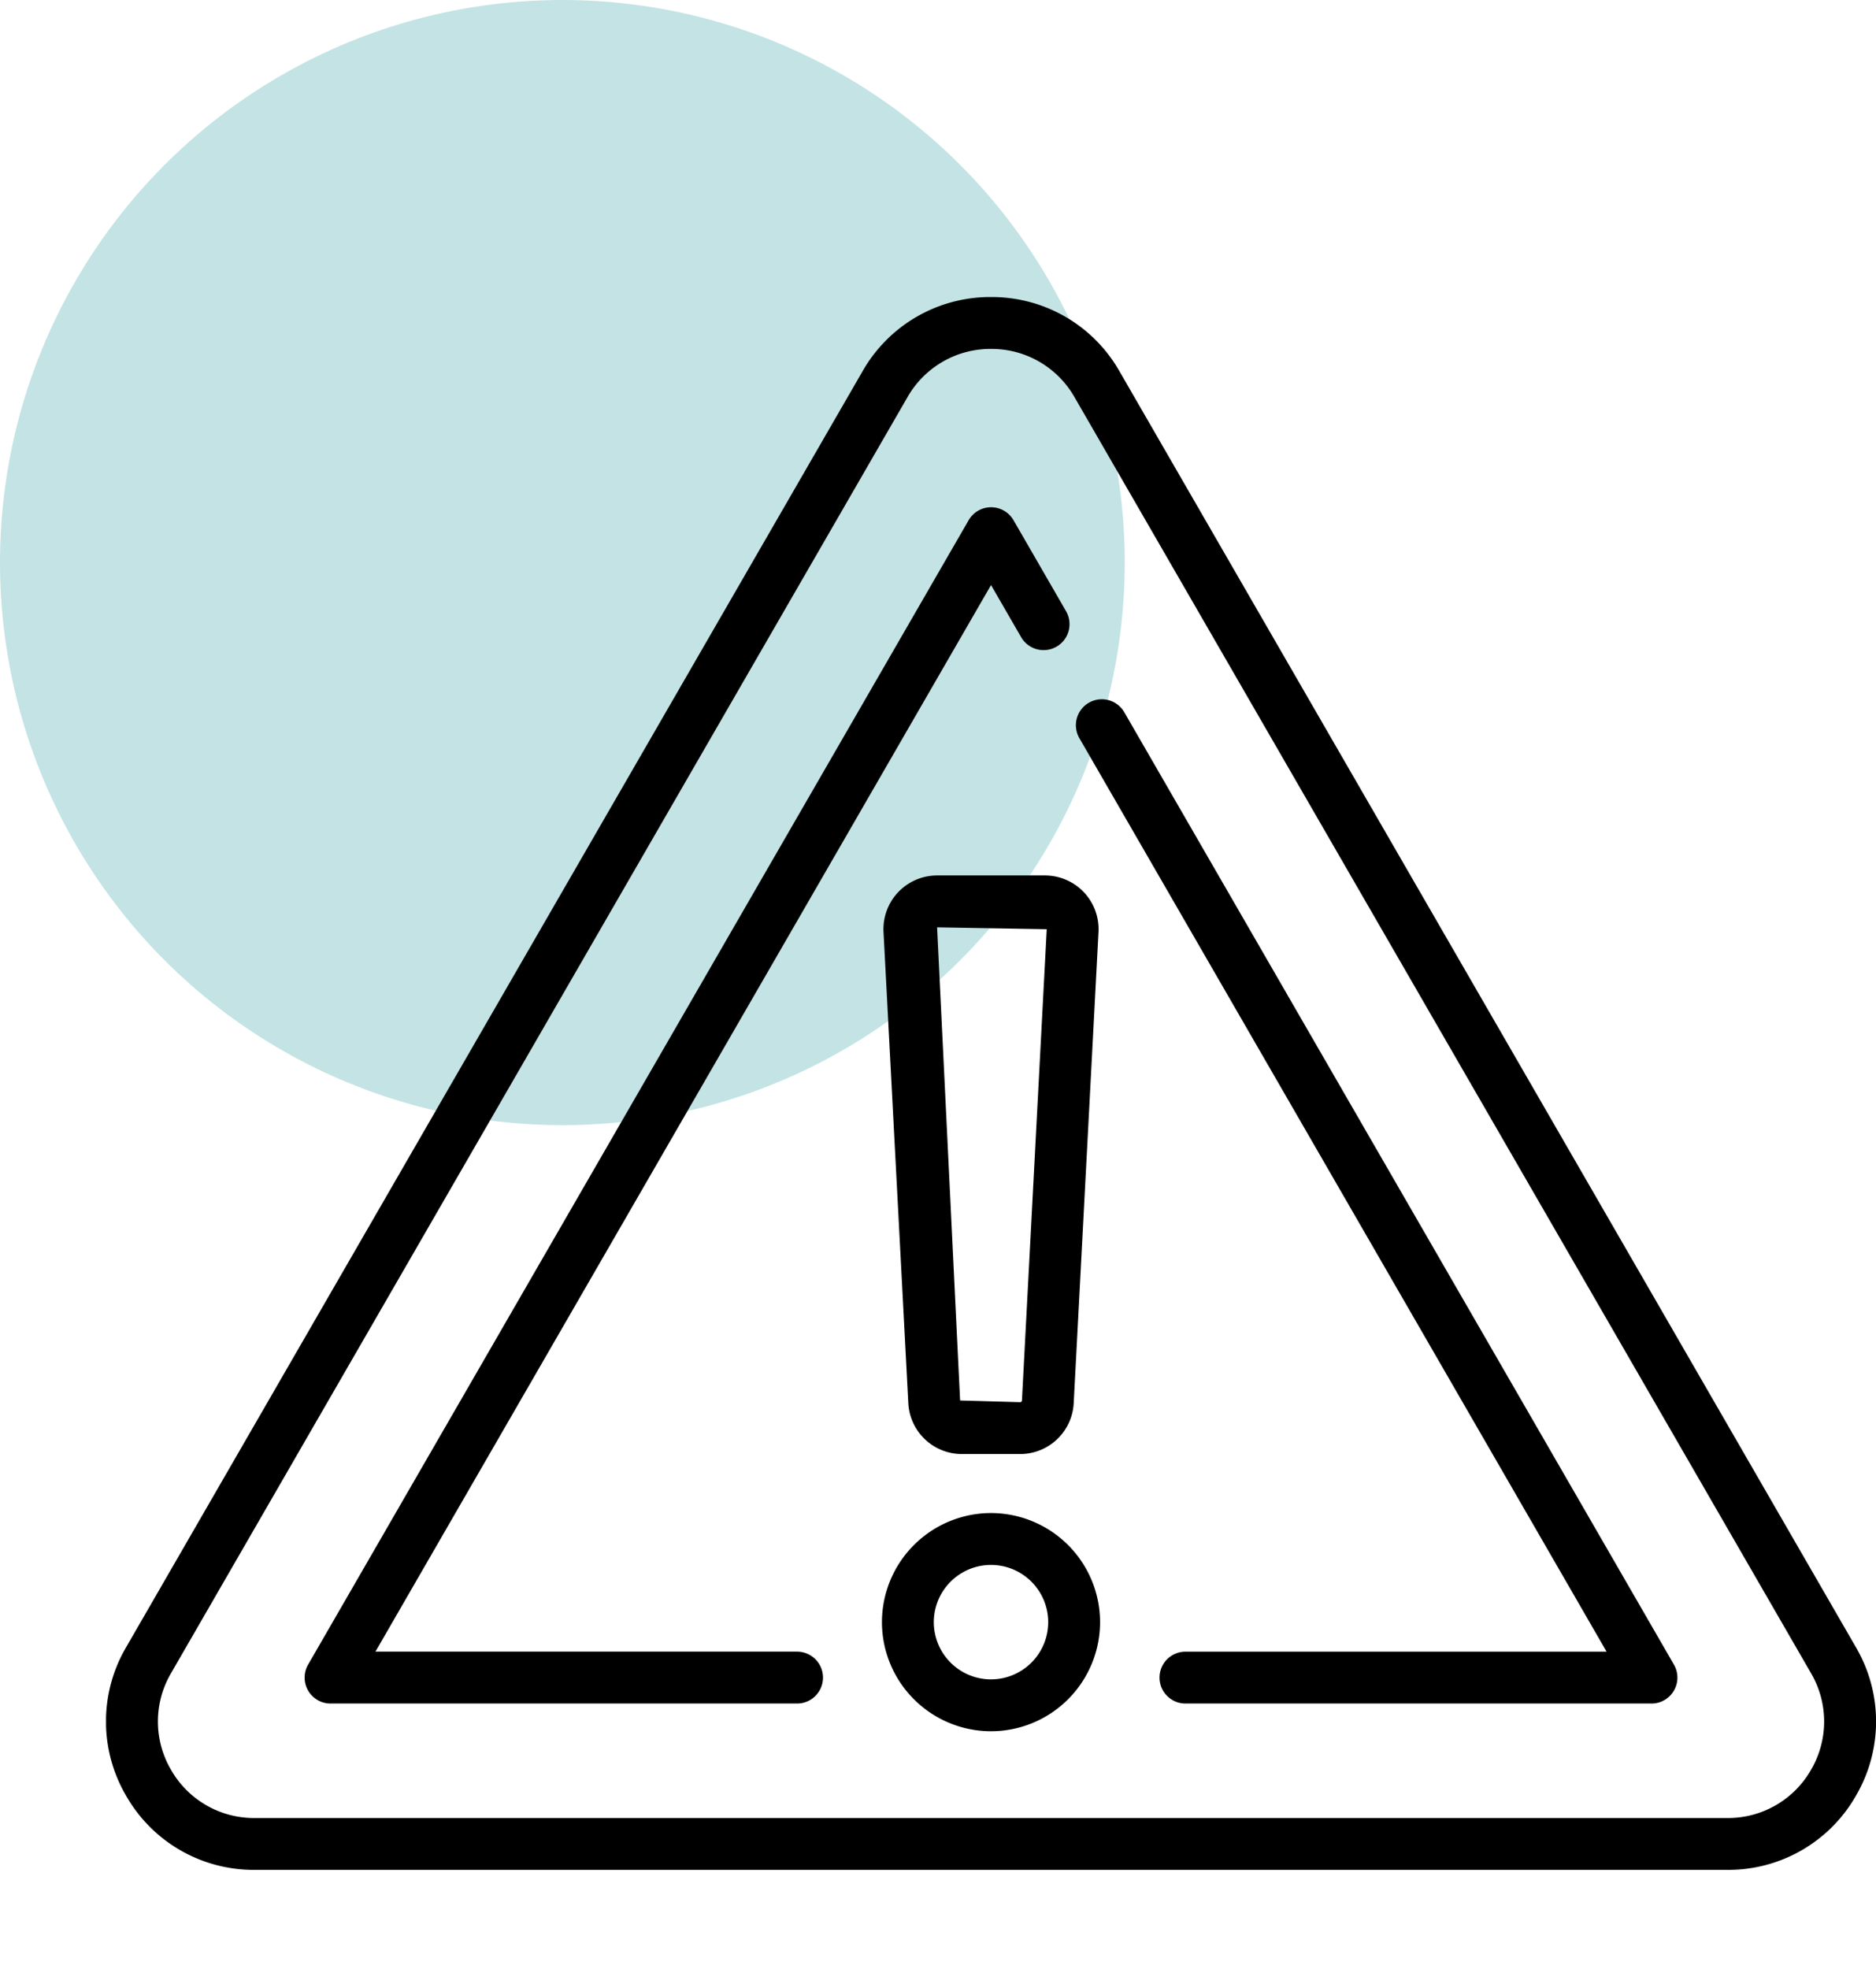 <svg xmlns="http://www.w3.org/2000/svg" width="236.872" height="248.494" viewBox="0 0 236.872 248.494"><defs><clipPath id="clip-path"><path id="path135" d="M0-682.665h223.484v223.484H0Z" transform="translate(0 682.665)"/></clipPath></defs><g id="Group_114" data-name="Group 114" transform="translate(-242.342 -1065.362)"><circle id="Ellipse_12" cx="71.007" cy="71.007" r="71.007" fill="#c4e3e4" data-name="Ellipse 12" transform="translate(242.342 1065.362)"/><g id="g129" transform="translate(255.729 1773.037)"><g id="g131" transform="translate(0 -682.665)"><g id="g133" clip-path="url(#clip-path)"><g id="g139" transform="translate(-.007 12.482)"><path id="path141" d="M-461.55-327.086h-185.985a18.535 18.535 0 0 1-16.218-9.363 18.535 18.535 0 0 1 0-18.726l92.993-161.068a18.536 18.536 0 0 1 16.218-9.363 18.536 18.536 0 0 1 16.218 9.363l92.993 161.068a18.536 18.536 0 0 1 0 18.727 18.536 18.536 0 0 1-16.219 9.362Zm-92.992-191.974a12.055 12.055 0 0 0-10.547 6.089L-658.082-351.9a12.055 12.055 0 0 0 0 12.179 12.055 12.055 0 0 0 10.547 6.09h185.985a12.055 12.055 0 0 0 10.55-6.092 12.055 12.055 0 0 0 0-12.179l-93-161.069a12.055 12.055 0 0 0-10.542-6.089Z" transform="translate(666.292 525.608)"/></g><g id="g143" transform="translate(122.459 63.25)"><path id="path145" d="M62.676 116.757H3.775a3.274 3.274 0 0 1 0-6.547h53.23L-9.562-5.091a3.274 3.274 0 0 1 1.2-4.472 3.274 3.274 0 0 1 4.472 1.2l69.4 120.211a3.274 3.274 0 0 1-2.835 4.911Z" transform="translate(10.002 10.002)"/></g><g id="g147" transform="translate(25.074 39.017)"><path id="path149" d="M-127.751-300.235h-58.9a3.274 3.274 0 0 1-2.835-1.637 3.274 3.274 0 0 1 0-3.274l83.4-144.445a3.274 3.274 0 0 1 2.835-1.637 3.274 3.274 0 0 1 2.835 1.637l6.631 11.485a3.274 3.274 0 0 1-1.2 4.472 3.274 3.274 0 0 1-4.472-1.2l-3.8-6.575-77.725 134.623h53.233a3.274 3.274 0 0 1 3.274 3.274 3.274 3.274 0 0 1-3.276 3.277Z" transform="translate(189.928 451.227)"/></g><g id="g151" transform="translate(97.971 165.967)"><path id="path153" d="M-60.358-42.064a13.786 13.786 0 0 1 13.77 13.77 13.786 13.786 0 0 1-13.77 13.771 13.786 13.786 0 0 1-13.771-13.77 13.786 13.786 0 0 1 13.771-13.771Zm0 20.994a7.231 7.231 0 0 0 7.223-7.224 7.231 7.231 0 0 0-7.223-7.223 7.231 7.231 0 0 0-7.224 7.223 7.232 7.232 0 0 0 7.224 7.224Z" transform="translate(74.129 42.064)"/></g><g id="g155" transform="translate(98.161 85.49)"><path id="path157" d="M-35.462-140.046h-7.357a6.771 6.771 0 0 1-6.763-6.417l-3.131-59.483a6.8 6.8 0 0 1 1.85-5.018 6.8 6.8 0 0 1 4.913-2.111h13.618a6.8 6.8 0 0 1 4.913 2.111 6.8 6.8 0 0 1 1.85 5.017l-3.131 59.484a6.771 6.771 0 0 1-6.762 6.417Zm-10.487-66.48 2.906 59.72 7.582.214a.225.225 0 0 0 .225-.213l3.131-59.483Z" transform="translate(52.722 213.074)"/></g></g></g></g></g></svg>